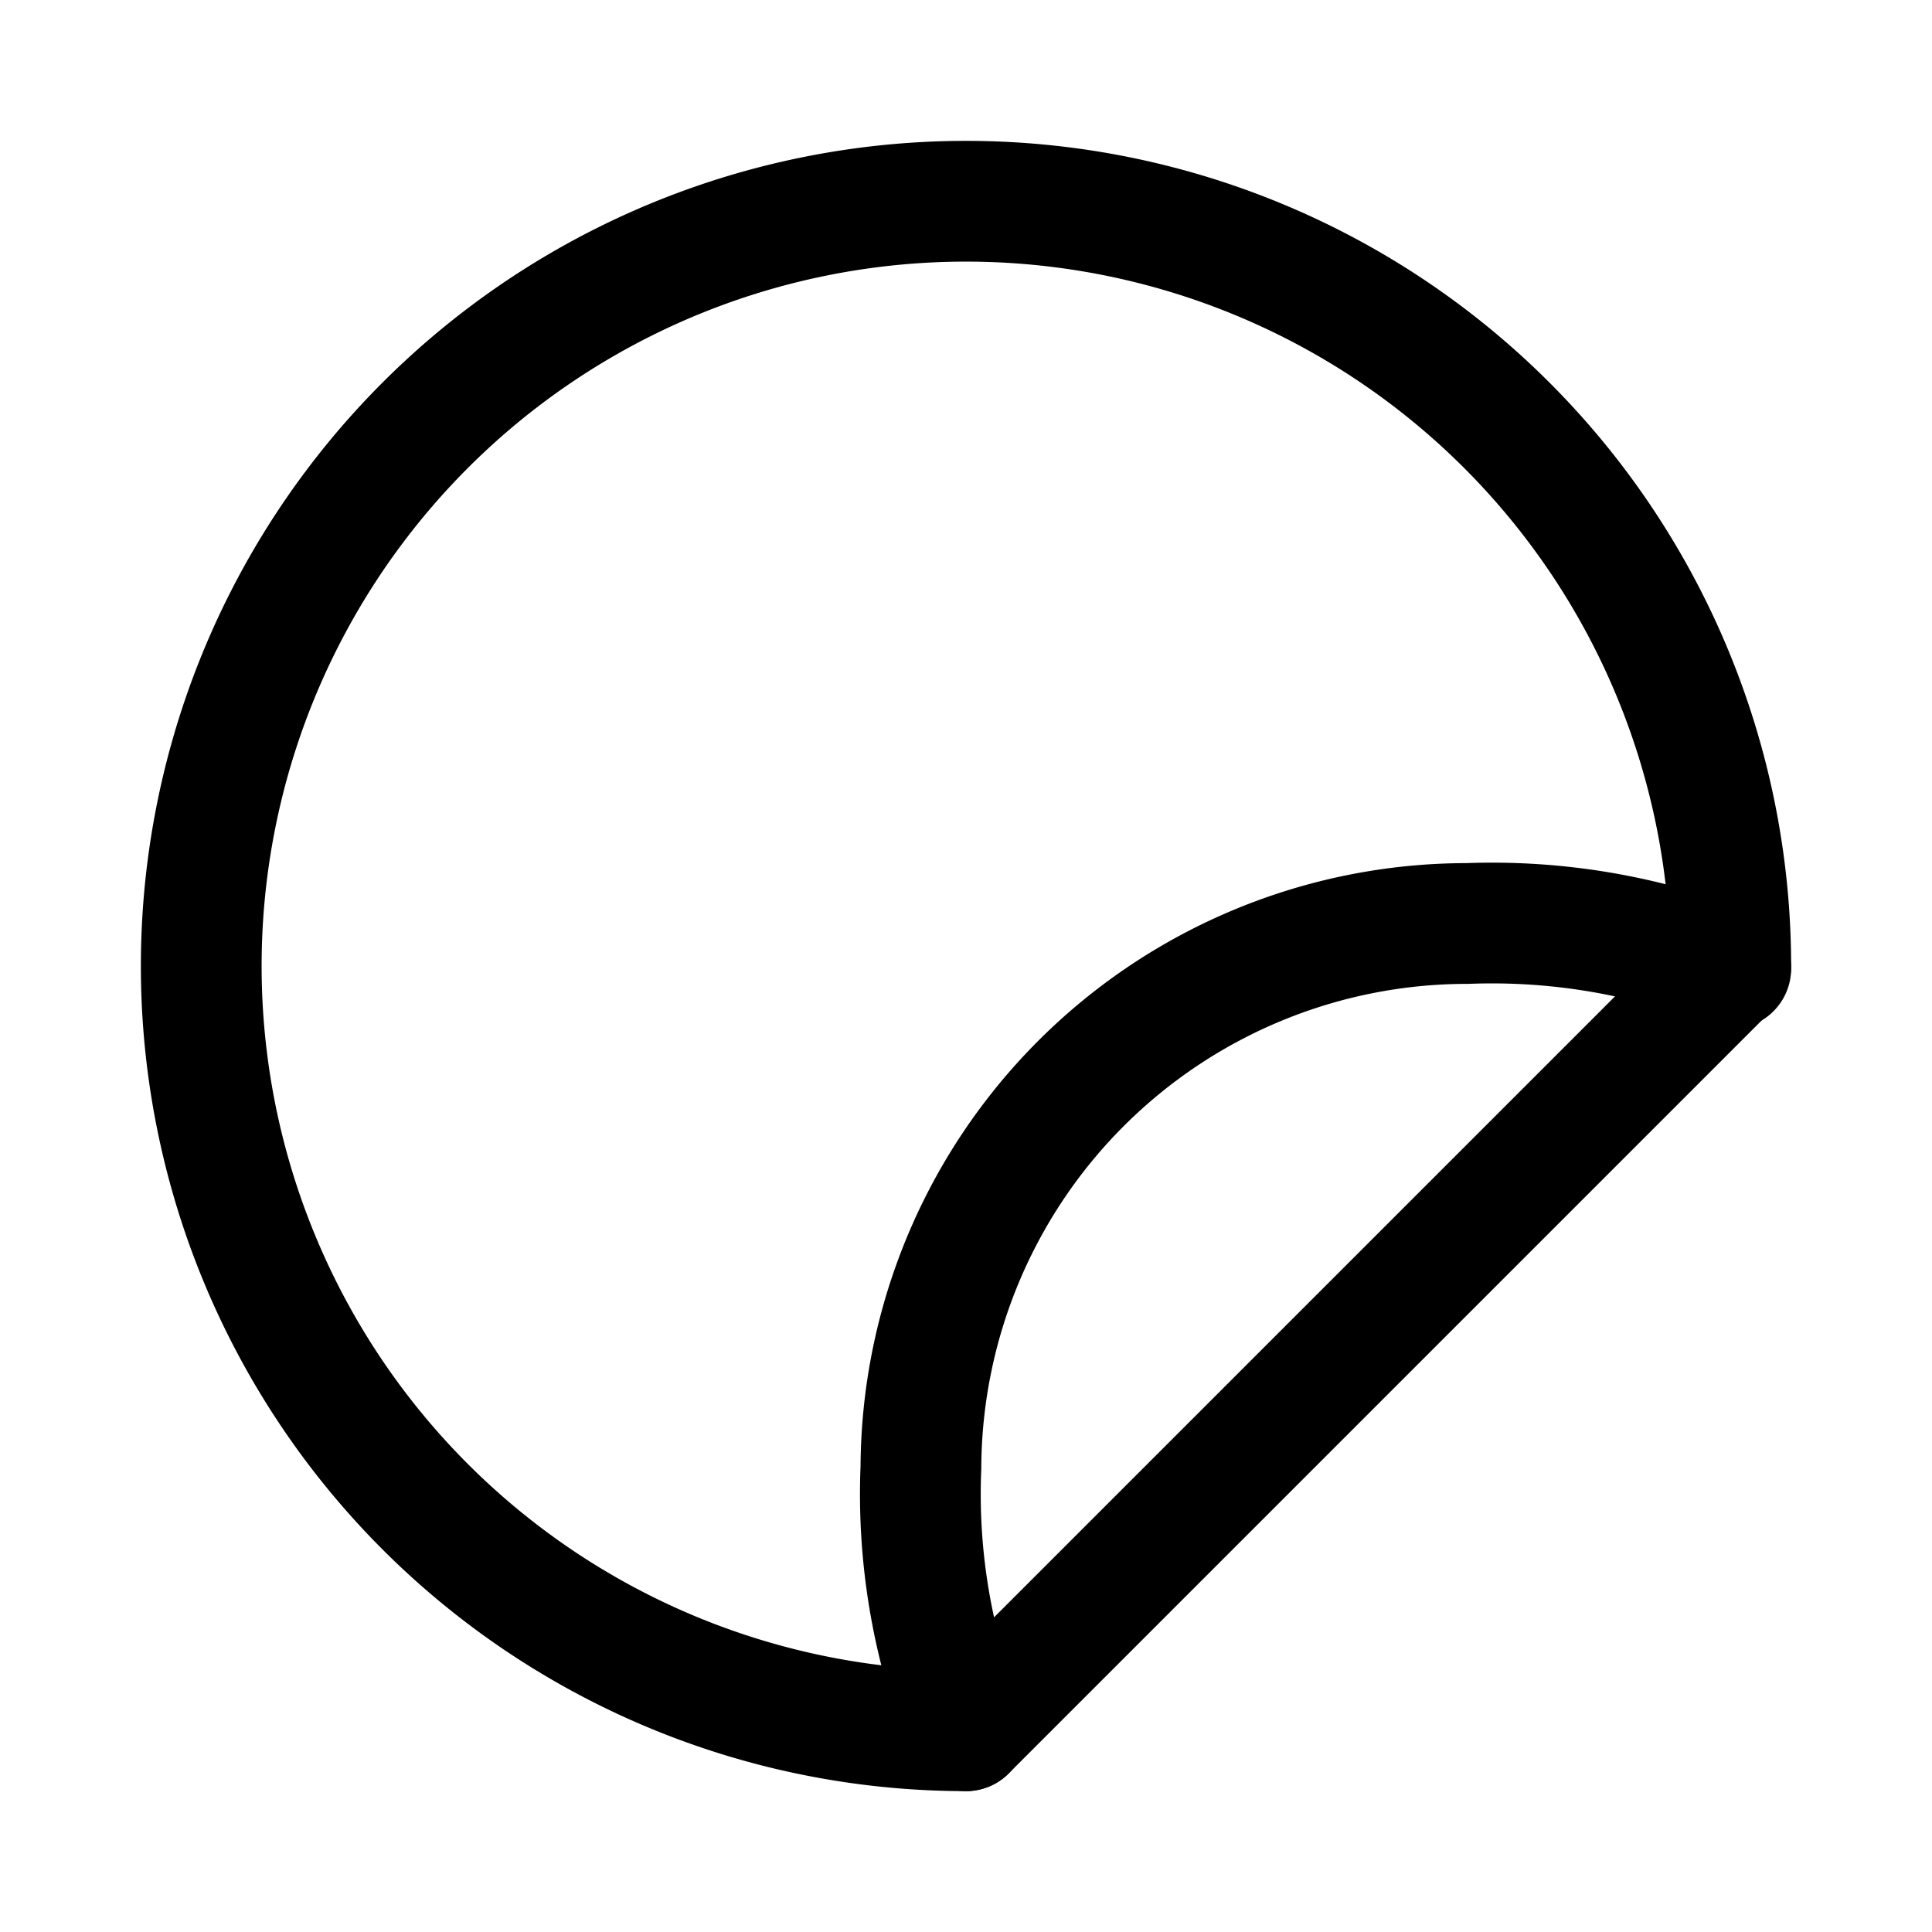 <?xml version="1.0" encoding="utf-8"?>
<!-- Generator: www.svgicons.com -->
<svg xmlns="http://www.w3.org/2000/svg" width="800" height="800" viewBox="0 0 24 24">
<g fill="none" stroke="currentColor" stroke-linecap="round" stroke-linejoin="round" stroke-width="1.5"><path d="M21.5 12L12 21.5a9.5 9.5 0 1 1 9.5-9.5"/><path d="M12 21.5a7.905 7.905 0 0 1-.56-3.272a6.787 6.787 0 0 1 6.788-6.756a8.053 8.053 0 0 1 3.272.56"/></g>
</svg>